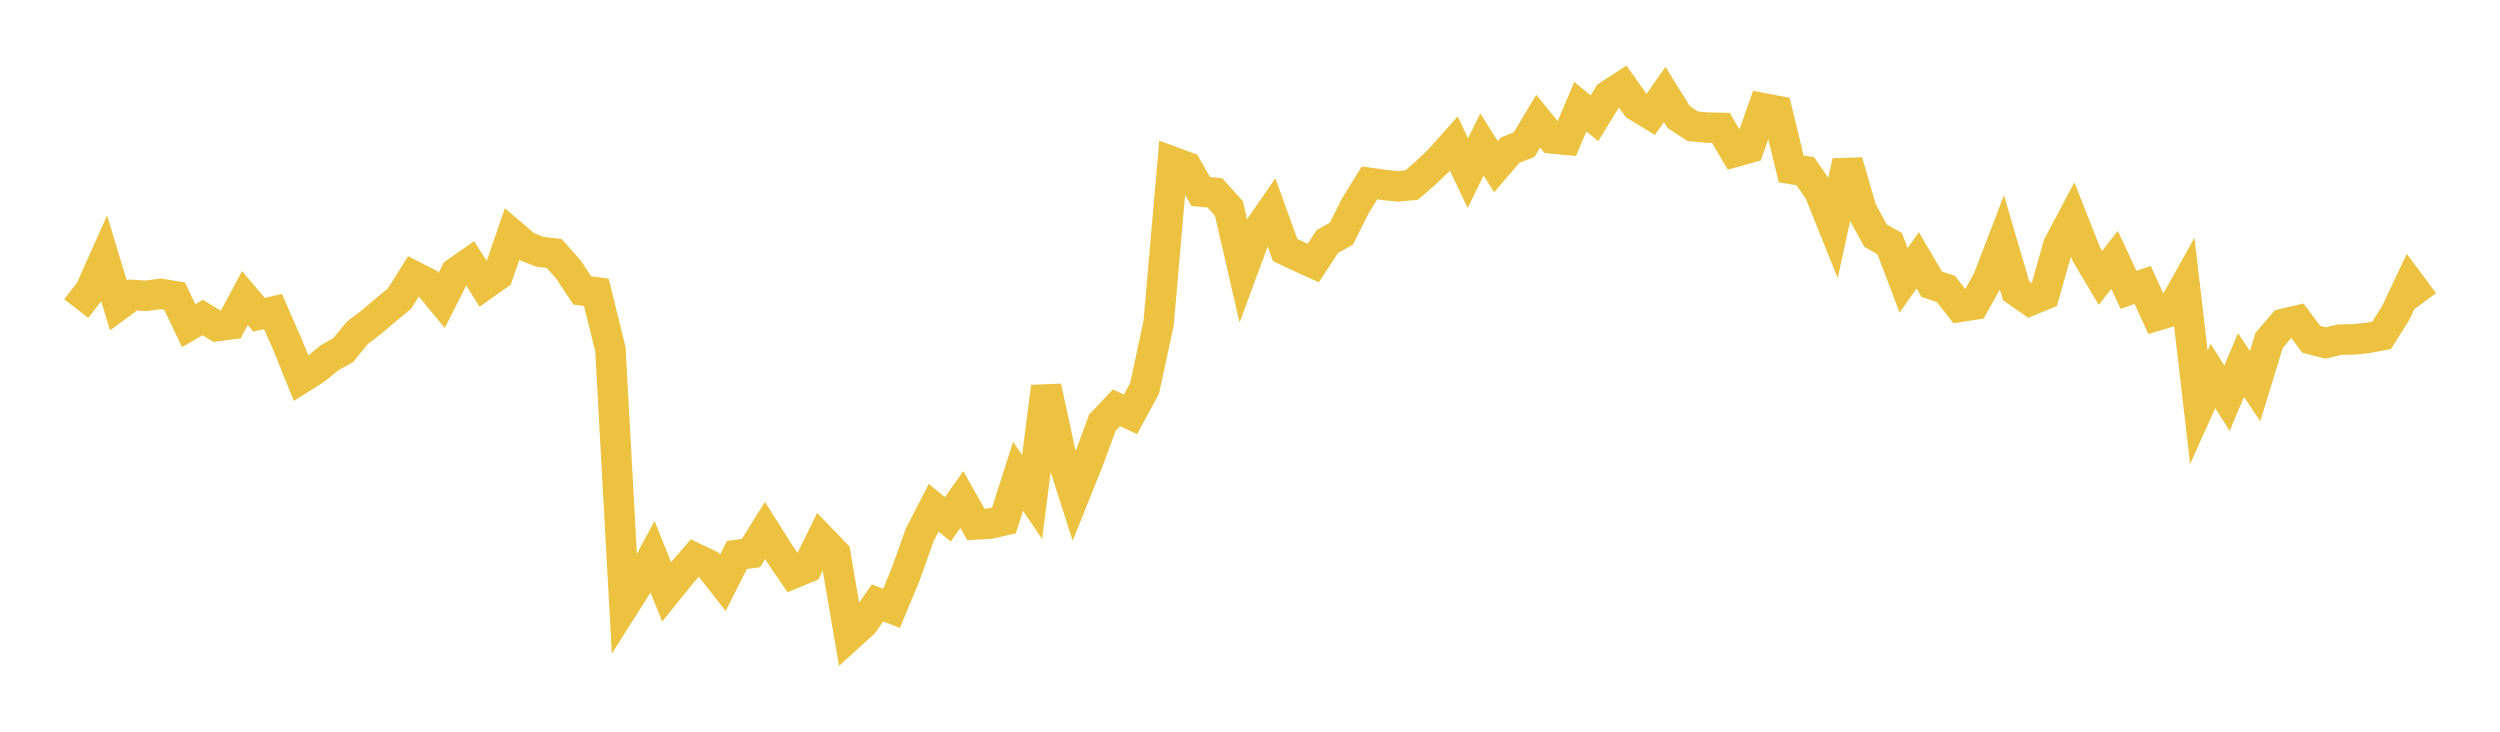 <svg width="164" height="48" xmlns="http://www.w3.org/2000/svg" xmlns:xlink="http://www.w3.org/1999/xlink"><path fill="none" stroke="rgb(237,194,64)" stroke-width="2" d="M5,20.241L5.922,19.053L6.844,16.987L7.766,20.03L8.689,19.352L9.611,19.404L10.533,19.275L11.455,19.427L12.377,21.364L13.299,20.831L14.222,21.392L15.144,21.274L16.066,19.553L16.988,20.648L17.91,20.44L18.832,22.538L19.754,24.818L20.677,24.237L21.599,23.483L22.521,22.961L23.443,21.832L24.365,21.133L25.287,20.346L26.21,19.587L27.132,18.11L28.054,18.582L28.976,19.7L29.898,17.88L30.82,17.237L31.743,18.698L32.665,18.044L33.587,15.372L34.509,16.16L35.431,16.523L36.353,16.629L37.275,17.663L38.198,19.05L39.12,19.177L40.042,22.905L40.964,39.704L41.886,38.249L42.808,36.529L43.731,38.821L44.653,37.678L45.575,36.609L46.497,37.051L47.419,38.23L48.341,36.406L49.263,36.282L50.186,34.802L51.108,36.264L52.03,37.618L52.952,37.24L53.874,35.366L54.796,36.321L55.719,41.718L56.641,40.879L57.563,39.549L58.485,39.907L59.407,37.687L60.329,35.103L61.251,33.304L62.174,34.07L63.096,32.768L64.018,34.405L64.94,34.347L65.862,34.139L66.784,31.244L67.707,32.608L68.629,25.374L69.551,29.645L70.473,32.528L71.395,30.234L72.317,27.726L73.24,26.754L74.162,27.178L75.084,25.475L76.006,21.205L76.928,10.616L77.85,10.955L78.772,12.568L79.695,12.651L80.617,13.673L81.539,17.675L82.461,15.187L83.383,13.855L84.305,16.403L85.228,16.839L86.15,17.253L87.072,15.845L87.994,15.33L88.916,13.489L89.838,11.997L90.76,12.126L91.683,12.228L92.605,12.141L93.527,11.342L94.449,10.459L95.371,9.424L96.293,11.353L97.216,9.48L98.138,10.935L99.06,9.855L99.982,9.49L100.904,7.951L101.826,9.083L102.749,9.17L103.671,6.999L104.593,7.758L105.515,6.262L106.437,5.66L107.359,6.952L108.281,7.513L109.204,6.198L110.126,7.682L111.048,8.284L111.97,8.371L112.892,8.39L113.814,9.962L114.737,9.704L115.659,7.101L116.581,7.275L117.503,11.084L118.425,11.231L119.347,12.566L120.269,14.855L121.192,10.594L122.114,13.775L123.036,15.463L123.958,15.976L124.88,18.391L125.802,17.076L126.725,18.652L127.647,18.947L128.569,20.128L129.491,19.986L130.413,18.335L131.335,15.929L132.257,19.073L133.18,19.717L134.102,19.336L135.024,16.089L135.946,14.348L136.868,16.684L137.79,18.233L138.713,17.045L139.635,19.016L140.557,18.689L141.479,20.704L142.401,20.429L143.323,18.781L144.246,26.72L145.168,24.665L146.09,26.122L147.012,23.948L147.934,25.328L148.856,22.329L149.778,21.249L150.701,21.03L151.623,22.259L152.545,22.5L153.467,22.286L154.389,22.262L155.311,22.17L156.234,21.995L157.156,20.532L158.078,18.585L159,19.826"></path></svg>